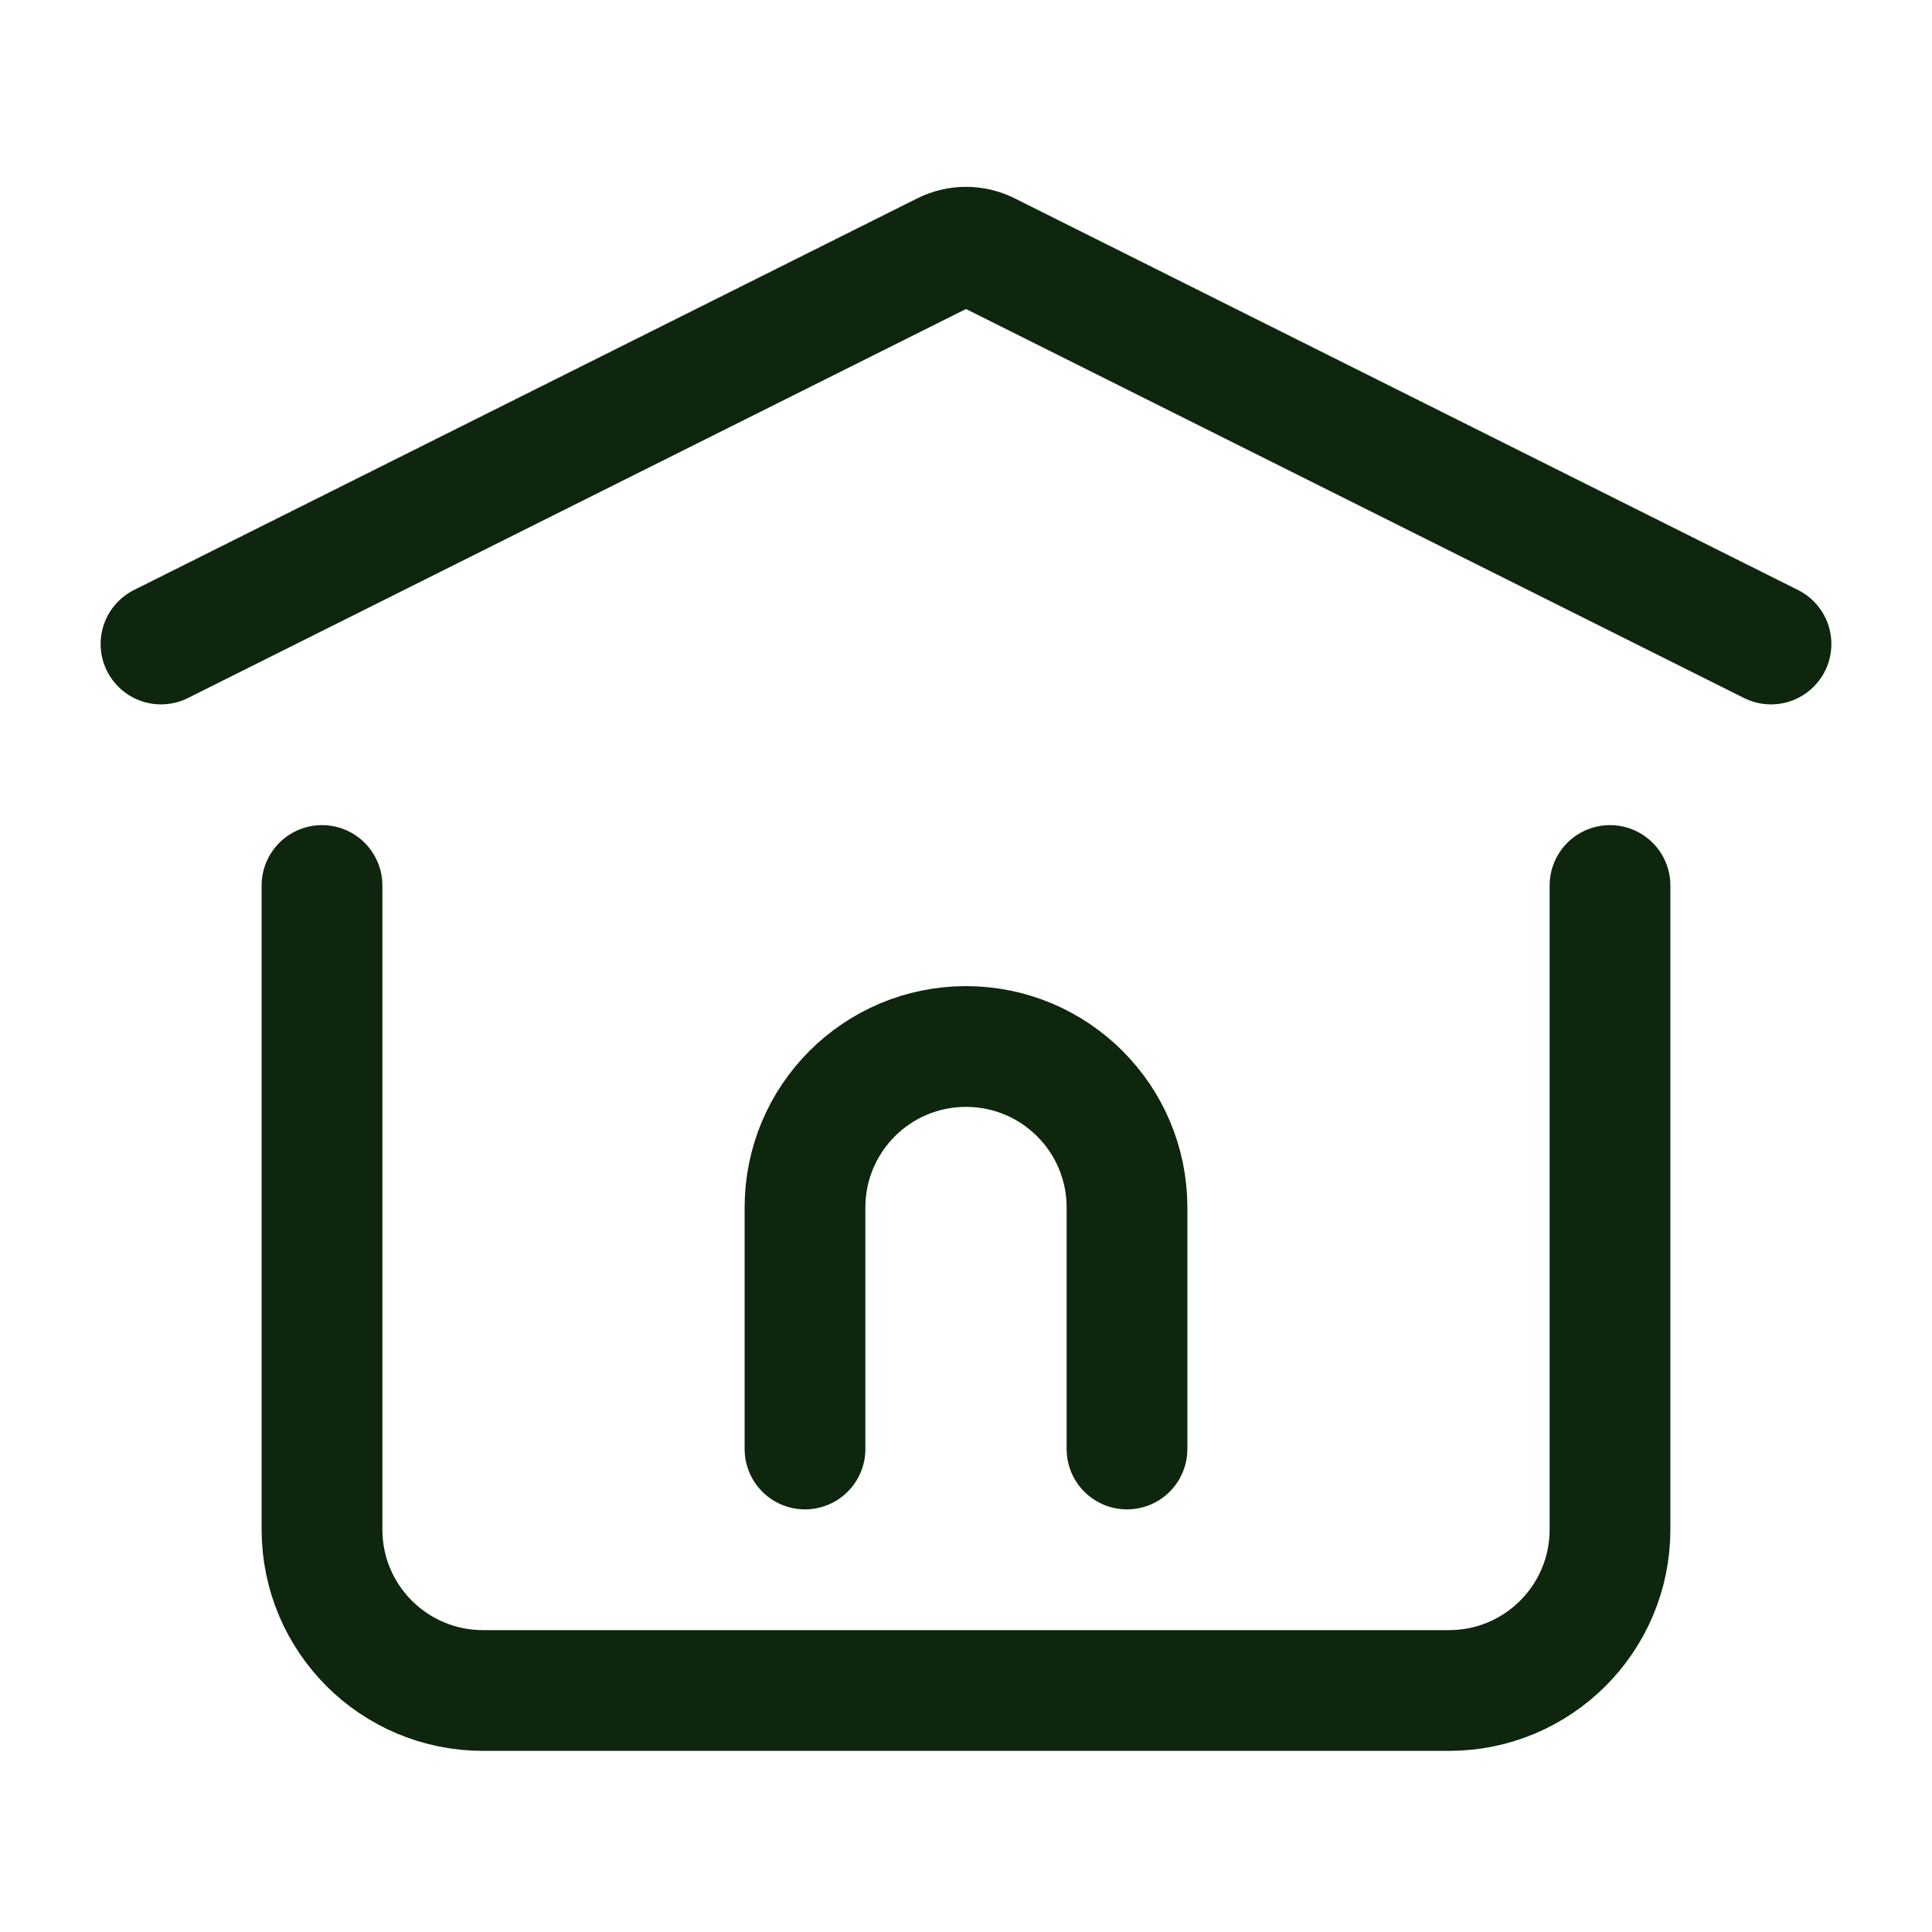 <?xml version="1.0" encoding="UTF-8"?><svg width="24px" height="24px" viewBox="0 0 24 24" stroke-width="1.5" fill="none" xmlns="http://www.w3.org/2000/svg" color="#0D260D"><path d="M10 18V15C10 13.895 10.895 13 12 13V13C13.105 13 14 13.895 14 15V18" stroke="#0D260D" stroke-width="1.5" stroke-linecap="round" stroke-linejoin="round"></path><path d="M2 8L11.732 3.134C11.901 3.05 12.099 3.05 12.268 3.134L22 8" stroke="#0D260D" stroke-width="1.5" stroke-linecap="round" stroke-linejoin="round"></path><path d="M20 11V19C20 20.105 19.105 21 18 21H6C4.895 21 4 20.105 4 19V11" stroke="#0D260D" stroke-width="1.5" stroke-linecap="round" stroke-linejoin="round"></path></svg>